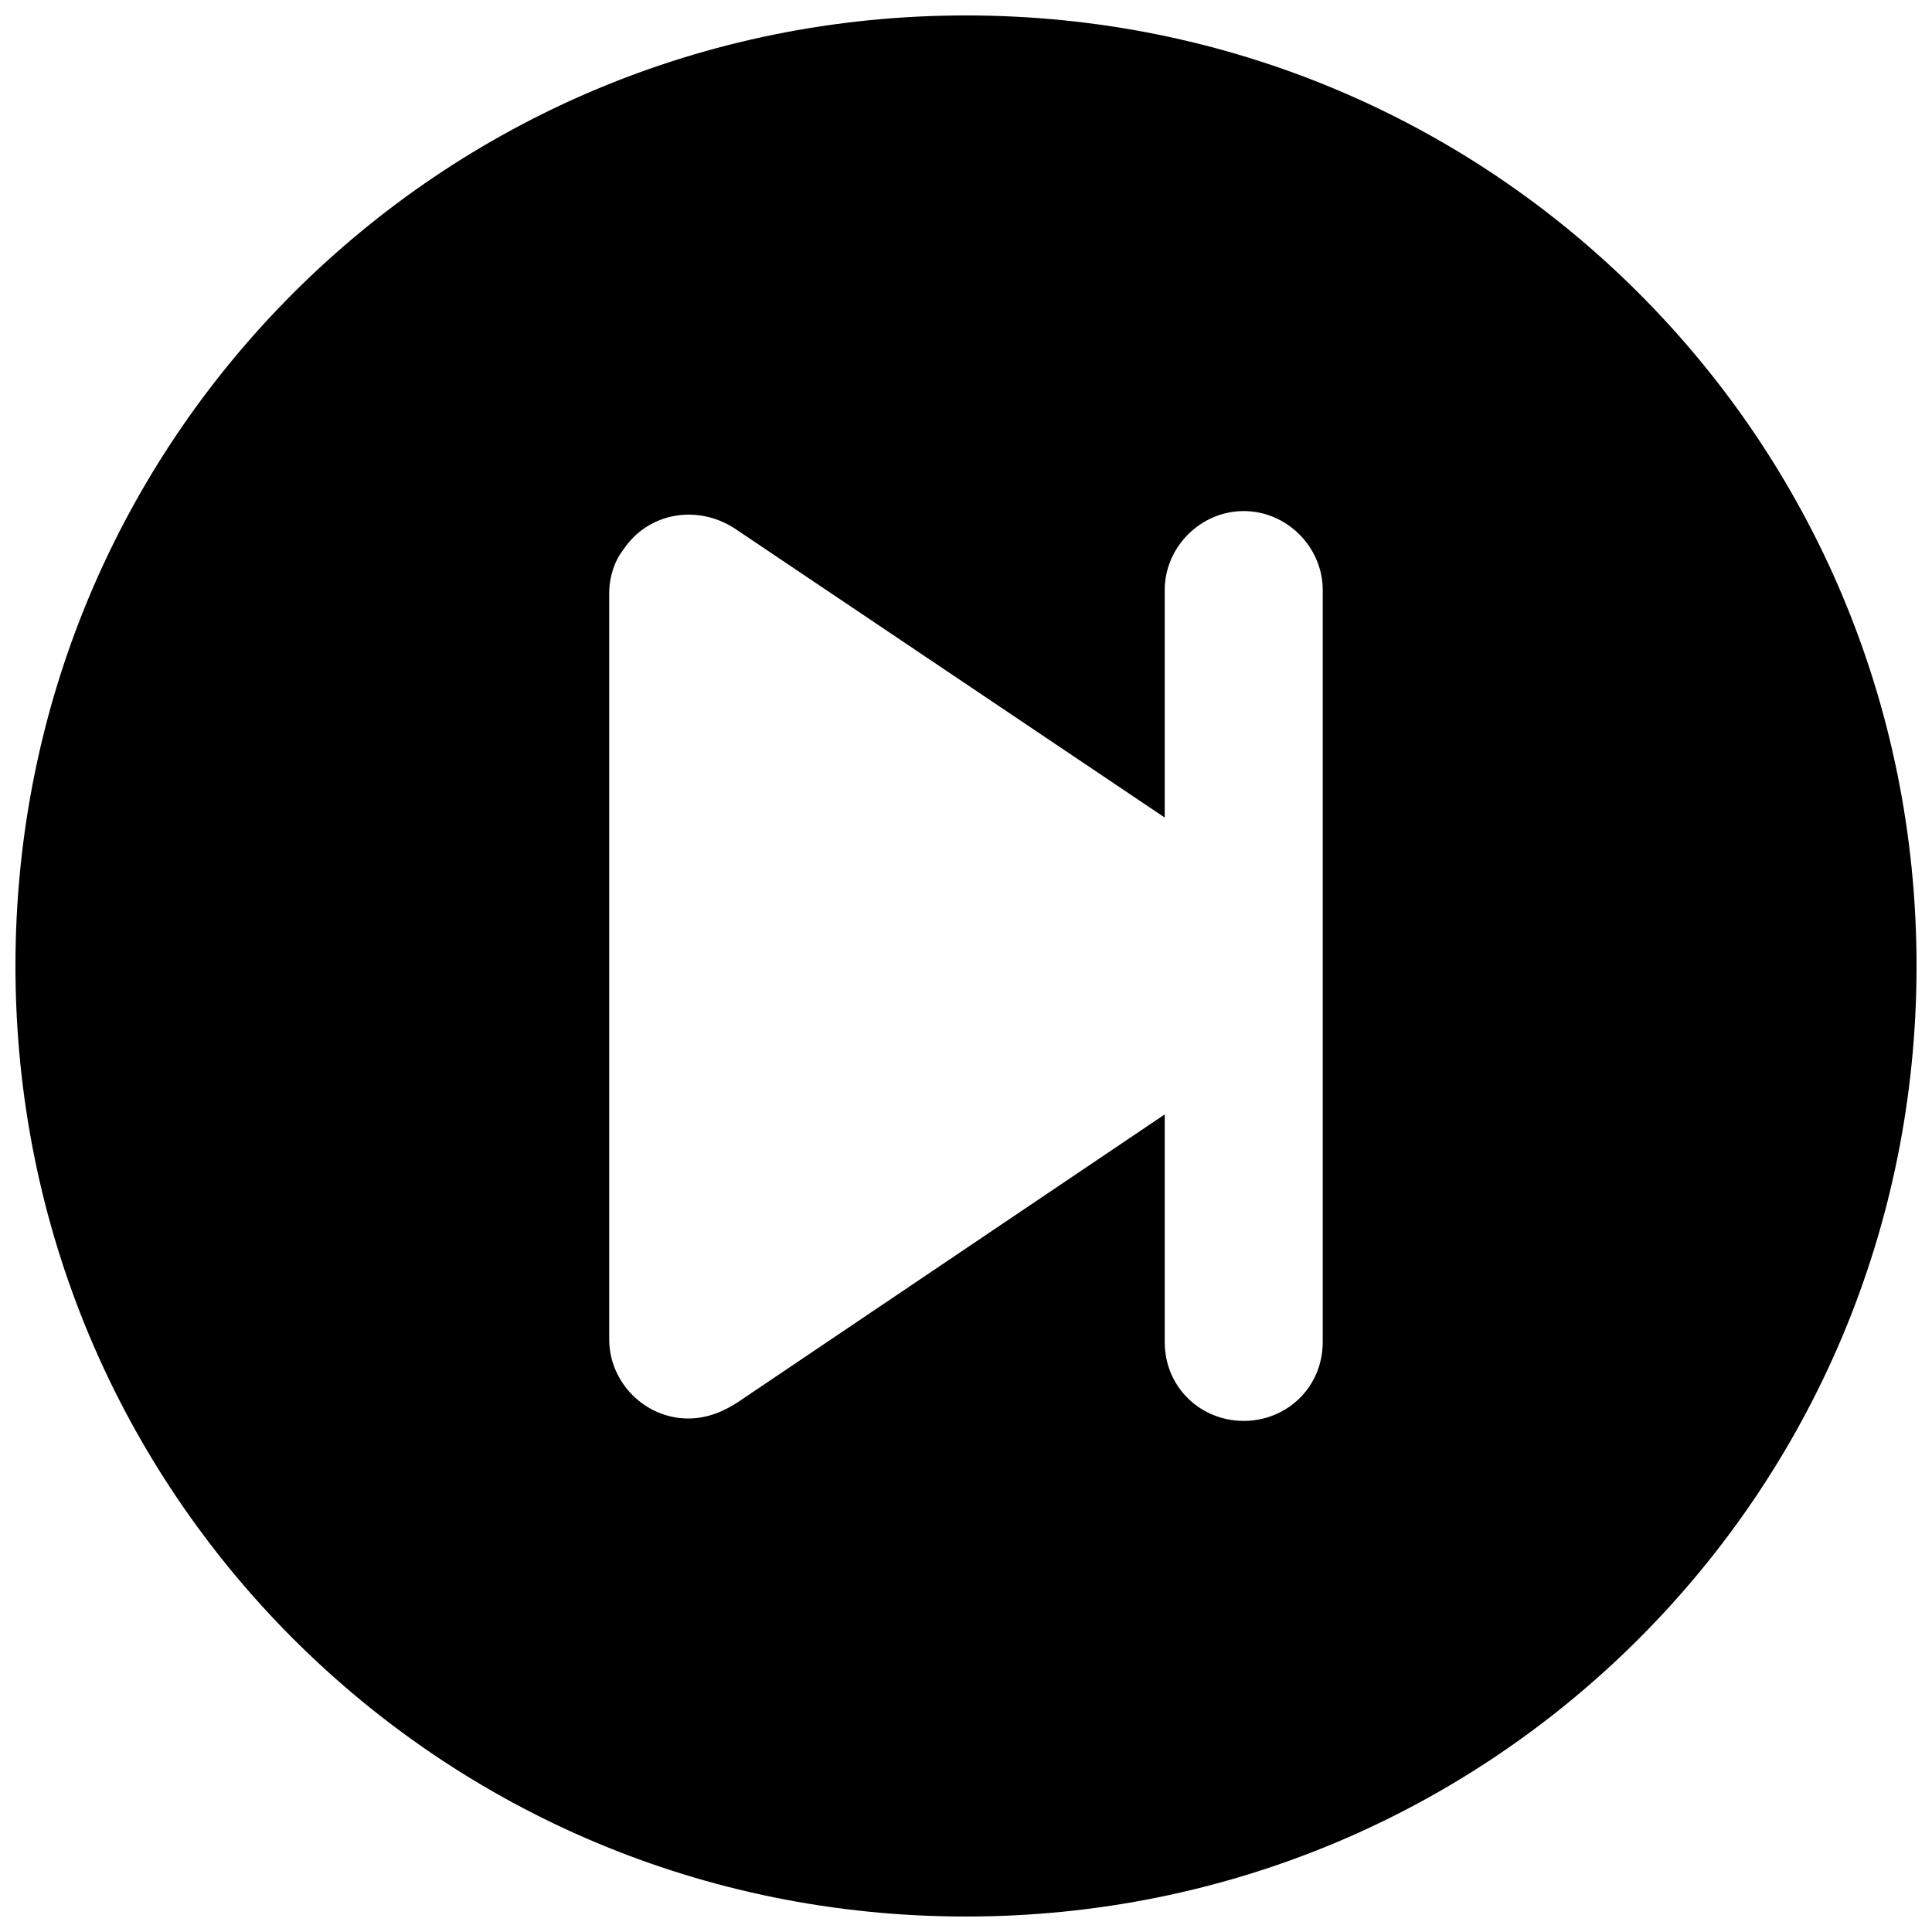 <?xml version="1.0" encoding="UTF-8"?>
<!-- Uploaded to: ICON Repo, www.svgrepo.com, Generator: ICON Repo Mixer Tools -->
<svg width="800px" height="800px" version="1.1" viewBox="144 144 512 512" xmlns="http://www.w3.org/2000/svg">
 <defs>
  <clipPath id="a">
   <path d="m148.09 148.09h503.81v503.81h-503.81z"/>
  </clipPath>
 </defs>
 <g clip-path="url(#a)">
  <path d="m400 148.09c-69.797 0-132.61 27.918-178.3 73.605-45.684 45.684-73.605 108.5-73.605 178.3s27.918 132.61 73.605 178.3c45.684 45.684 108.5 73.605 178.3 73.605s132.61-27.918 178.3-73.605c45.684-45.684 73.605-108.5 73.605-178.3s-27.918-132.61-73.605-178.3c-45.684-45.684-108.5-73.605-178.3-73.605zm-61.547 135.79 114.21 76.777v-60.281c0-11.422 9.52-20.938 20.938-20.938 11.422 0 20.938 9.52 20.938 20.938v199.24c0 12.055-9.52 20.938-20.938 20.938-11.422 0-20.938-8.883-20.938-20.938v-60.281l-112.95 76.141c-3.809 2.539-8.25 4.441-13.324 4.441-11.422 0-20.938-9.52-20.938-20.938v-197.97c0-3.809 1.27-8.25 3.809-11.422 6.344-9.52 19.035-12.055 29.188-5.711z" fill-rule="evenodd"/>
 </g>
</svg>
